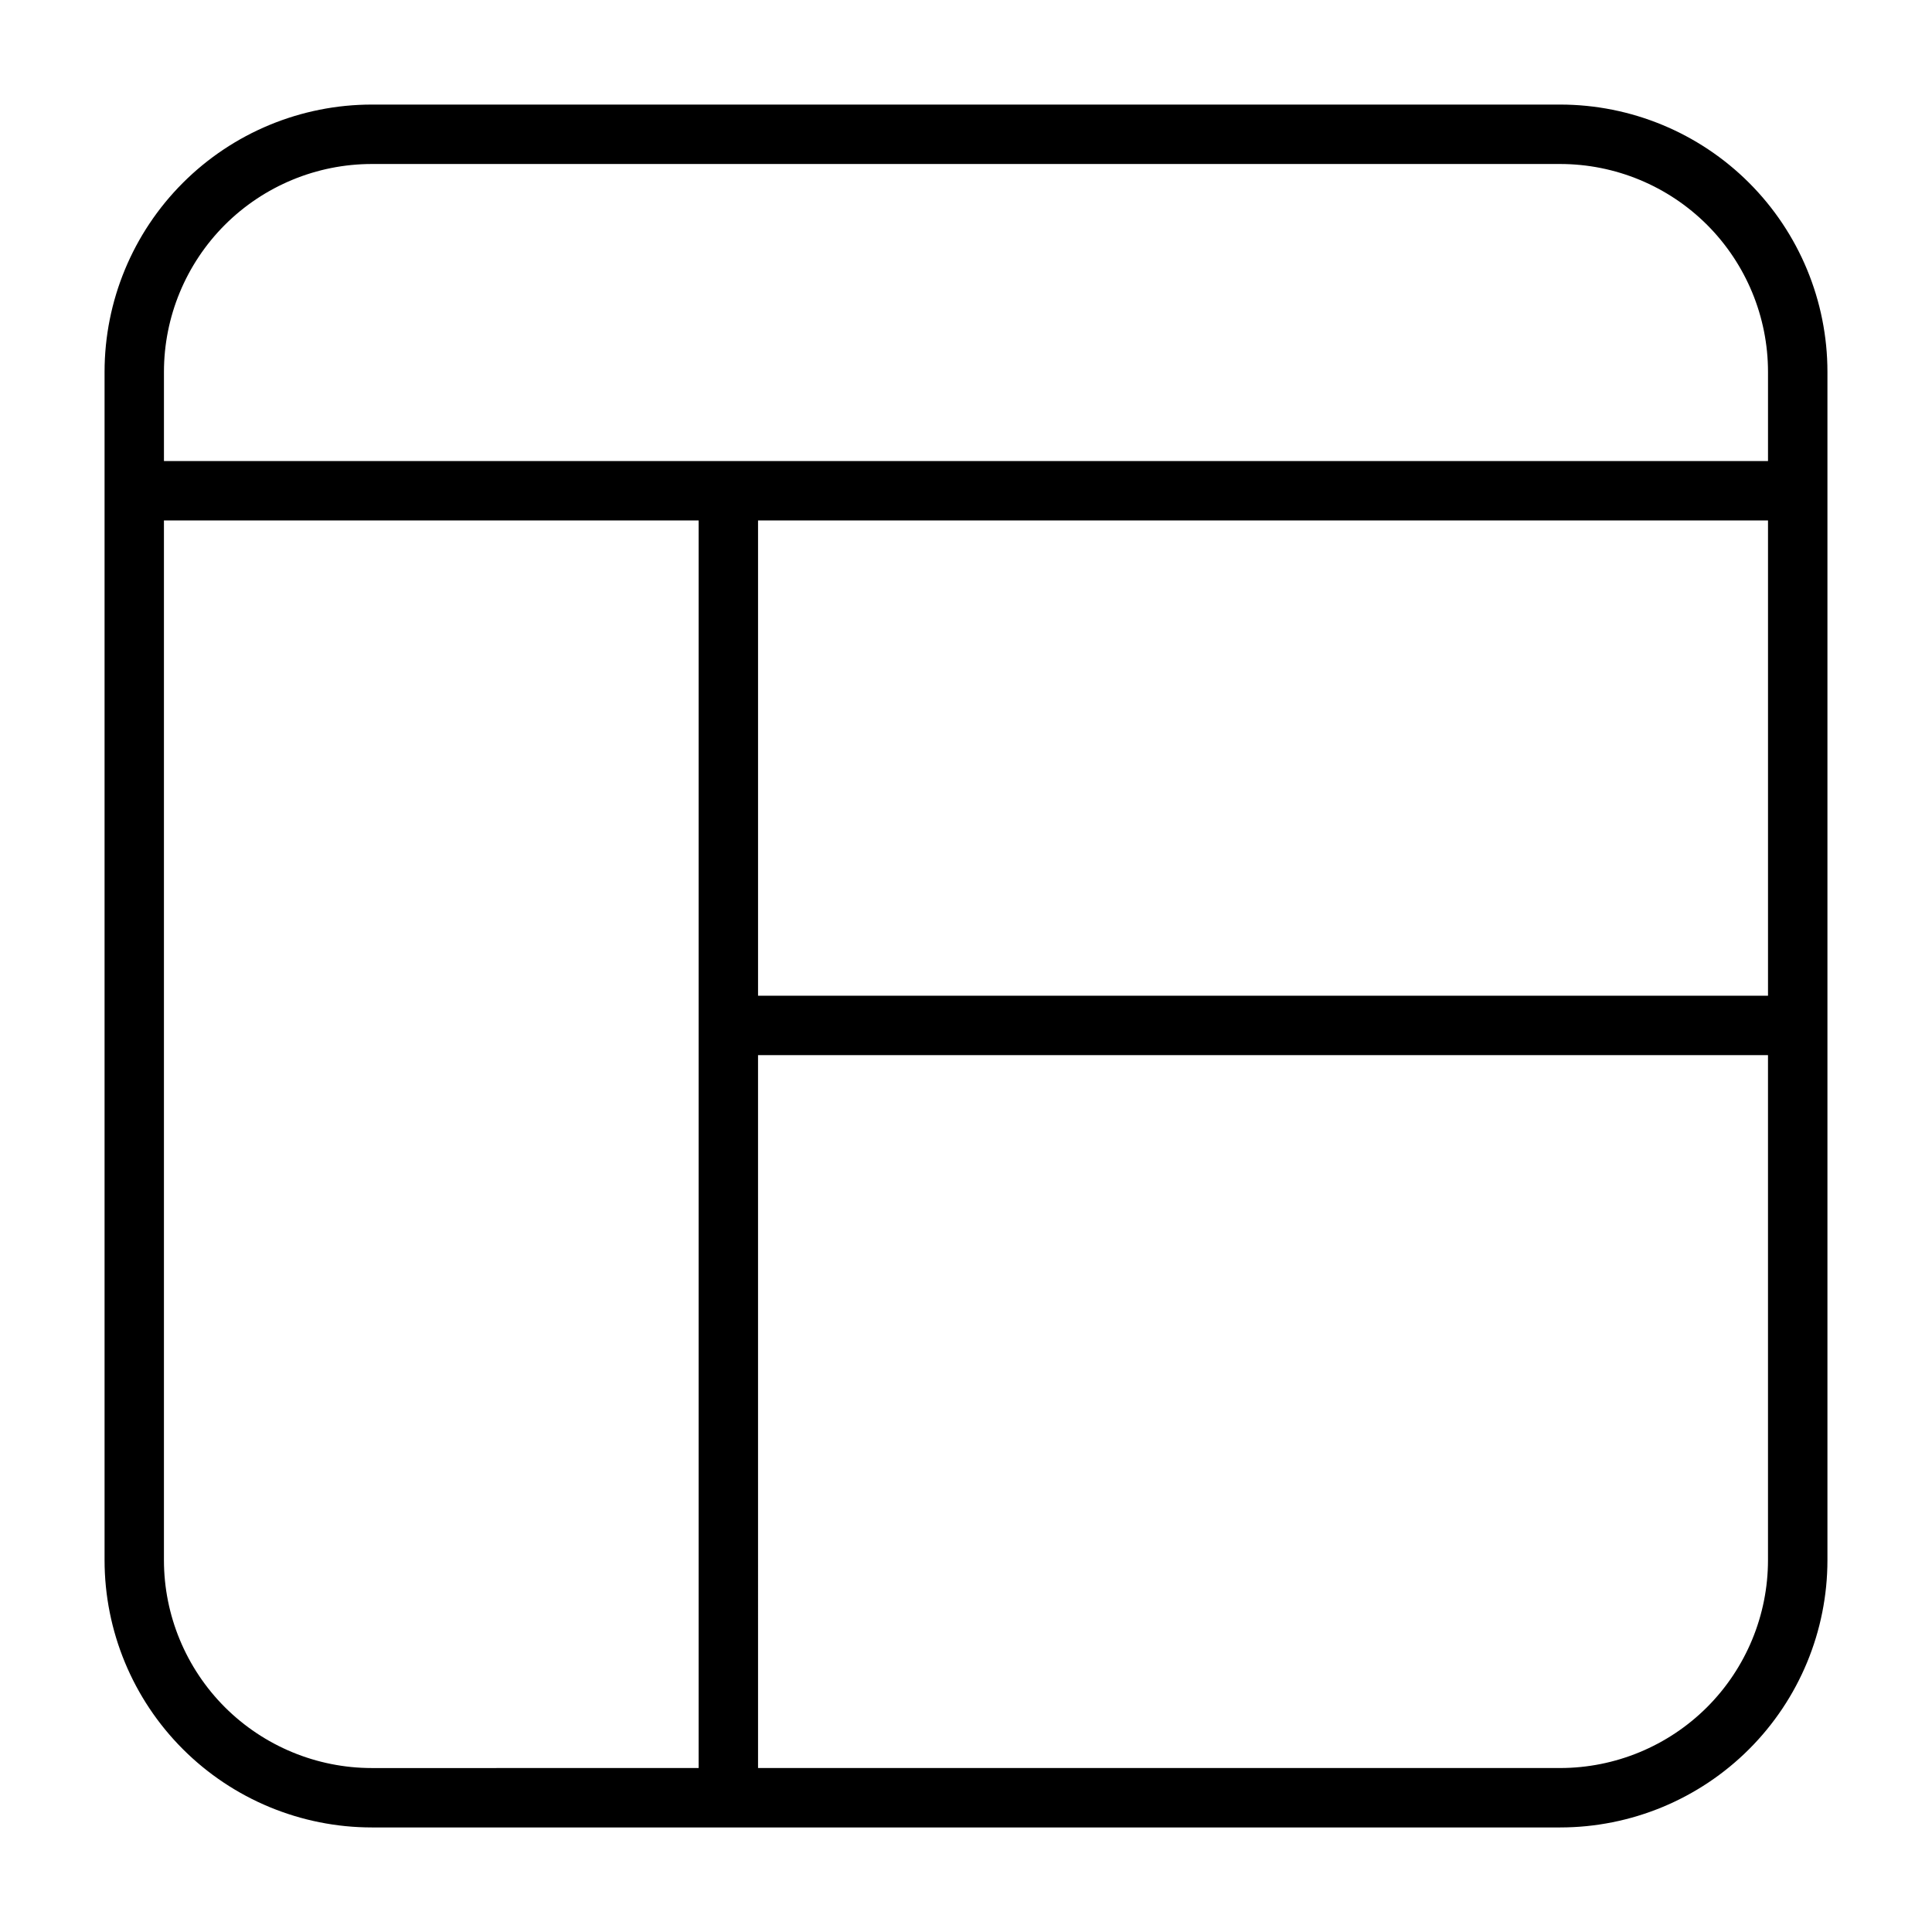 <?xml version="1.0" encoding="UTF-8"?>
<!-- Uploaded to: SVG Repo, www.svgrepo.com, Generator: SVG Repo Mixer Tools -->
<svg fill="#000000" width="800px" height="800px" version="1.1" viewBox="144 144 512 512" xmlns="http://www.w3.org/2000/svg">
 <path d="m171.71 557.44v-314.88c0-18.785 7.461-36.809 20.75-50.098 13.289-13.289 31.312-20.75 50.098-20.75h314.88c18.785 0 36.812 7.461 50.098 20.75 13.289 13.289 20.754 31.312 20.754 50.098v314.88c0 18.785-7.465 36.812-20.754 50.098-13.285 13.289-31.312 20.754-50.098 20.754h-314.88c-18.785 0-36.809-7.465-50.098-20.754-13.289-13.285-20.75-31.312-20.75-50.098zm173.18 55.105h212.54c14.613 0 28.625-5.809 38.969-16.137 10.328-10.344 16.137-24.355 16.137-38.969v-133.82h-267.65zm-15.746 0v-330.62h-141.7v275.52c0 14.613 5.809 28.625 16.137 38.969 10.344 10.328 24.359 16.137 38.969 16.137zm15.746-330.62v125.95h267.65v-125.95zm267.65-15.742v-23.617c0-14.609-5.809-28.625-16.137-38.969-10.344-10.328-24.355-16.137-38.969-16.137h-314.88c-14.609 0-28.625 5.809-38.969 16.137-10.328 10.344-16.137 24.359-16.137 38.969v23.617z" fill-rule="evenodd"/>
</svg>